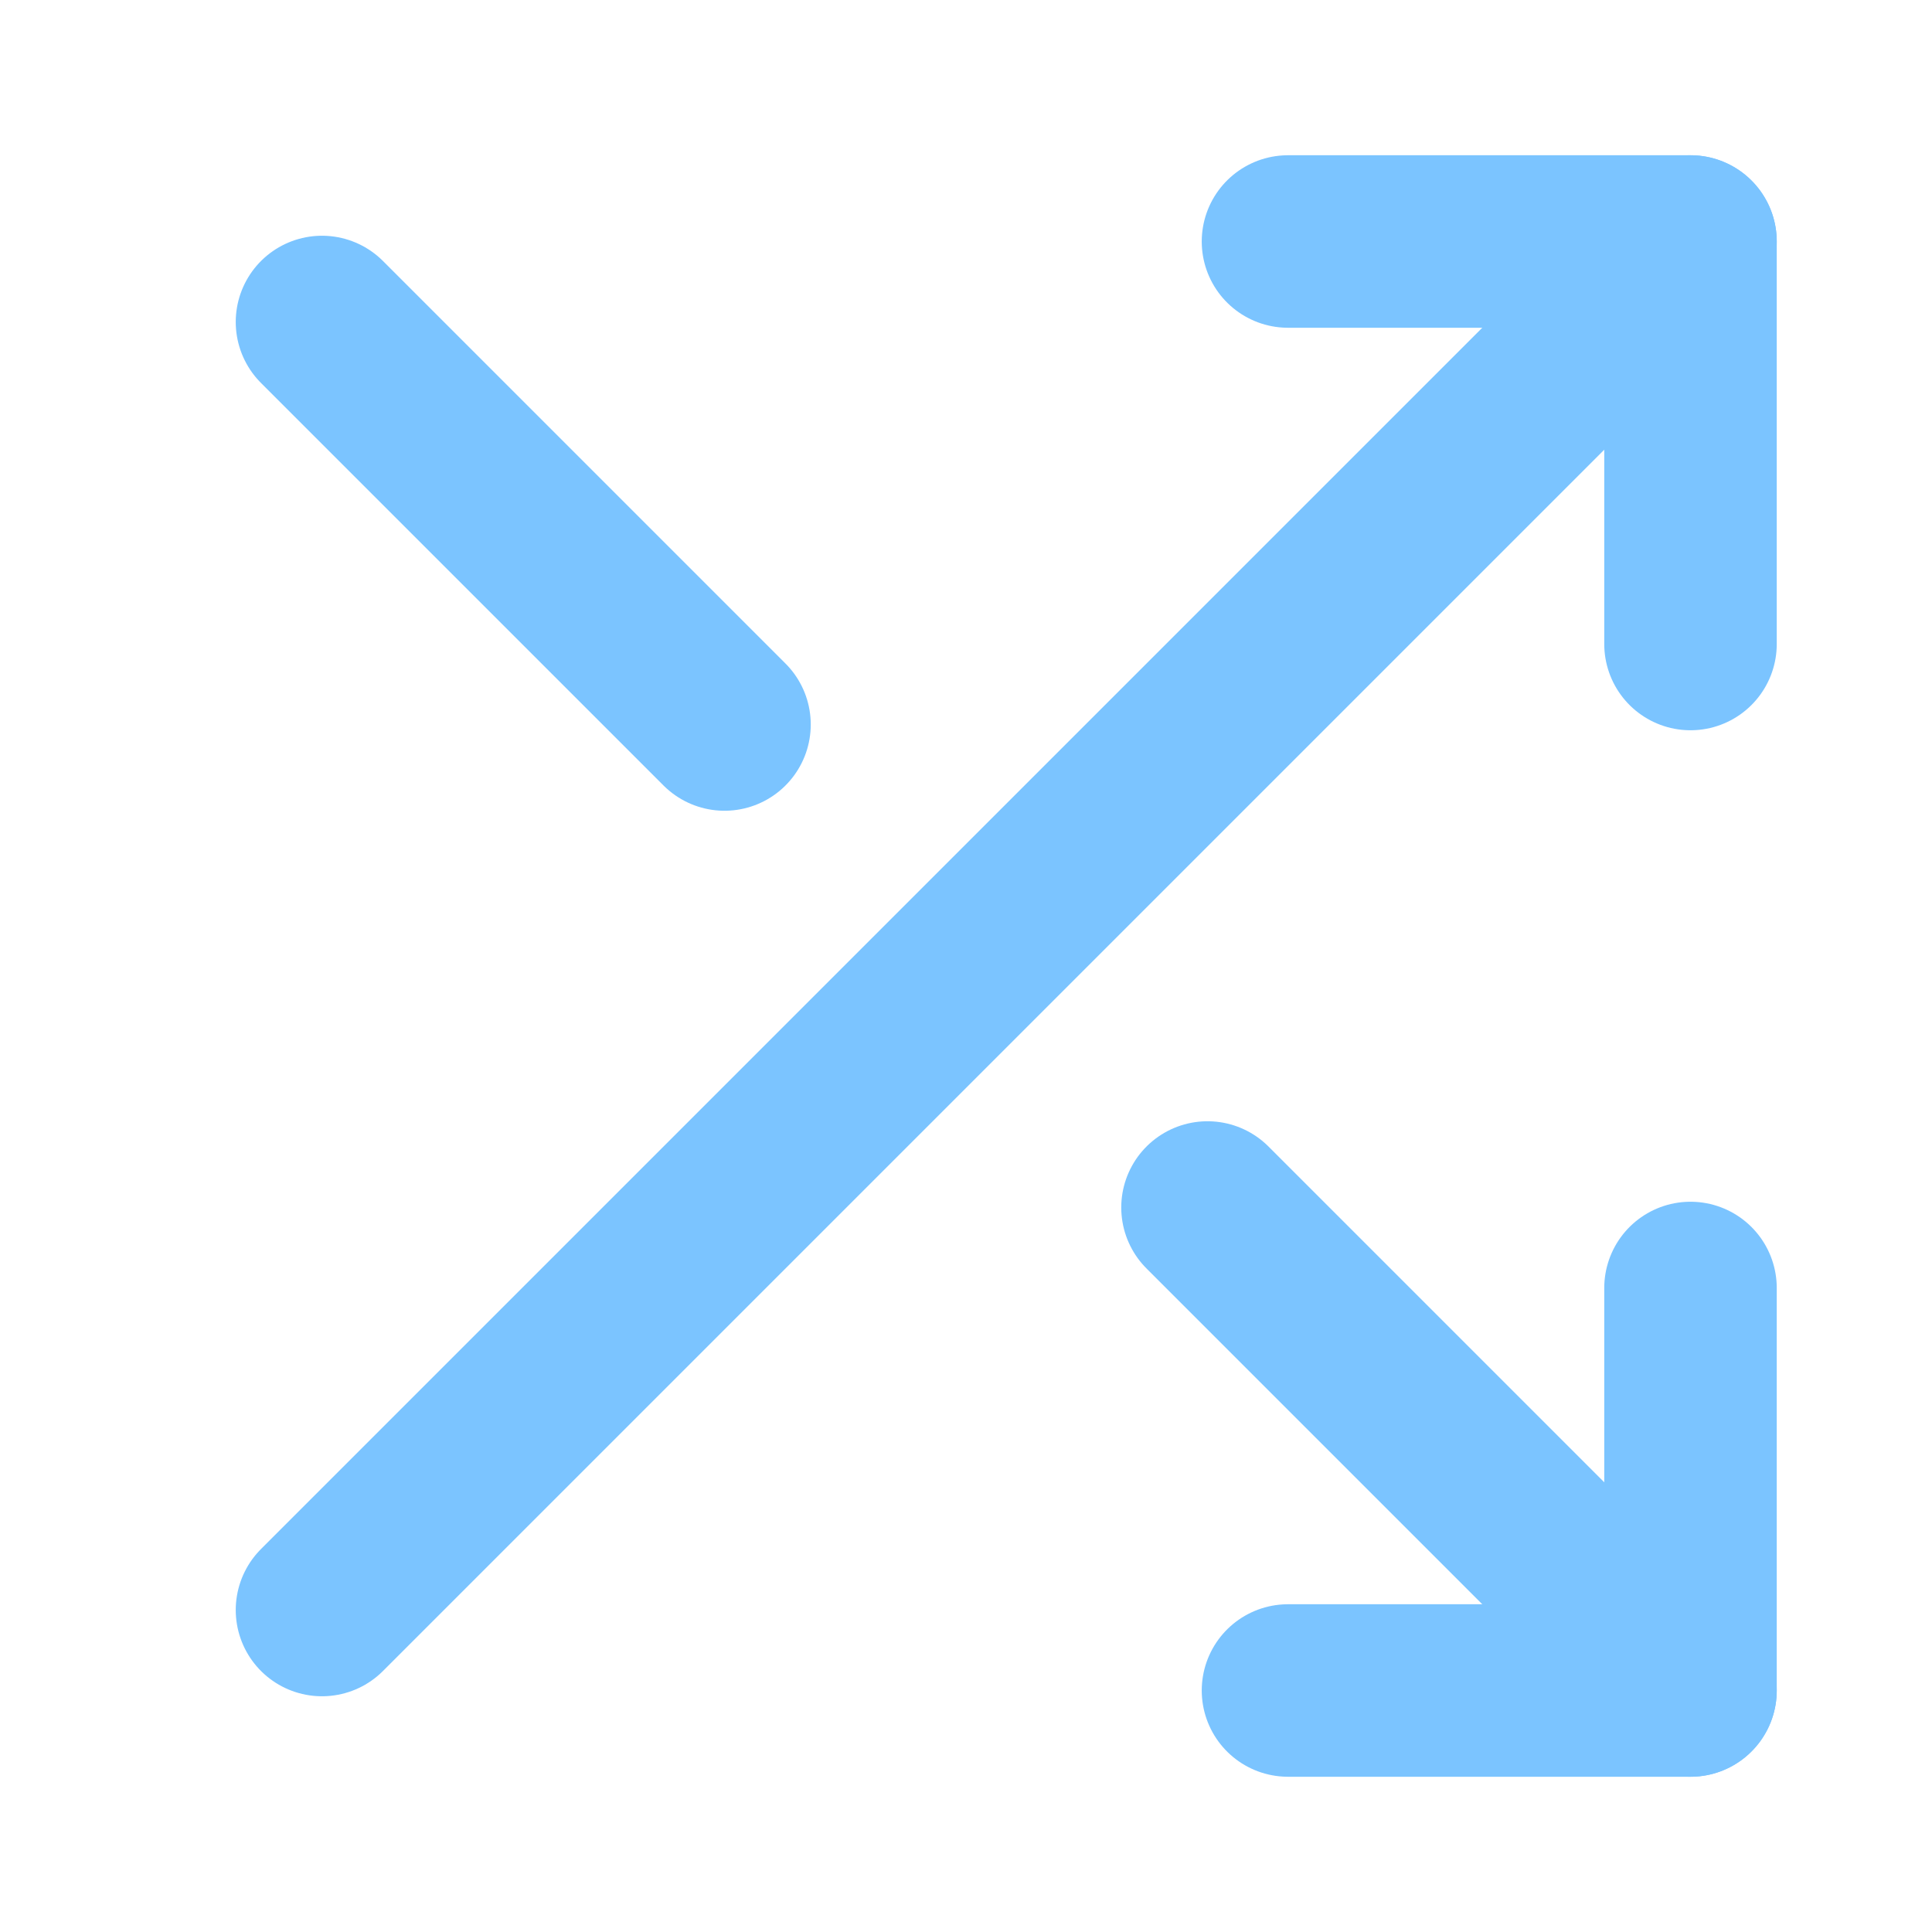 <svg fill="none" height="56" viewBox="0 0 56 56" width="56" xmlns="http://www.w3.org/2000/svg"><g stroke="#7bc4ff" stroke-linecap="round" stroke-linejoin="round" stroke-width="5"><path d="m37.333 7h11.667v11.667"/><path d="m9.333 46.667 39.667-39.667"/><path d="m49 37.333v11.667h-11.667"/><path d="m35 35 14 14"/><path d="m9.333 9.333 11.667 11.667"/></g></svg>